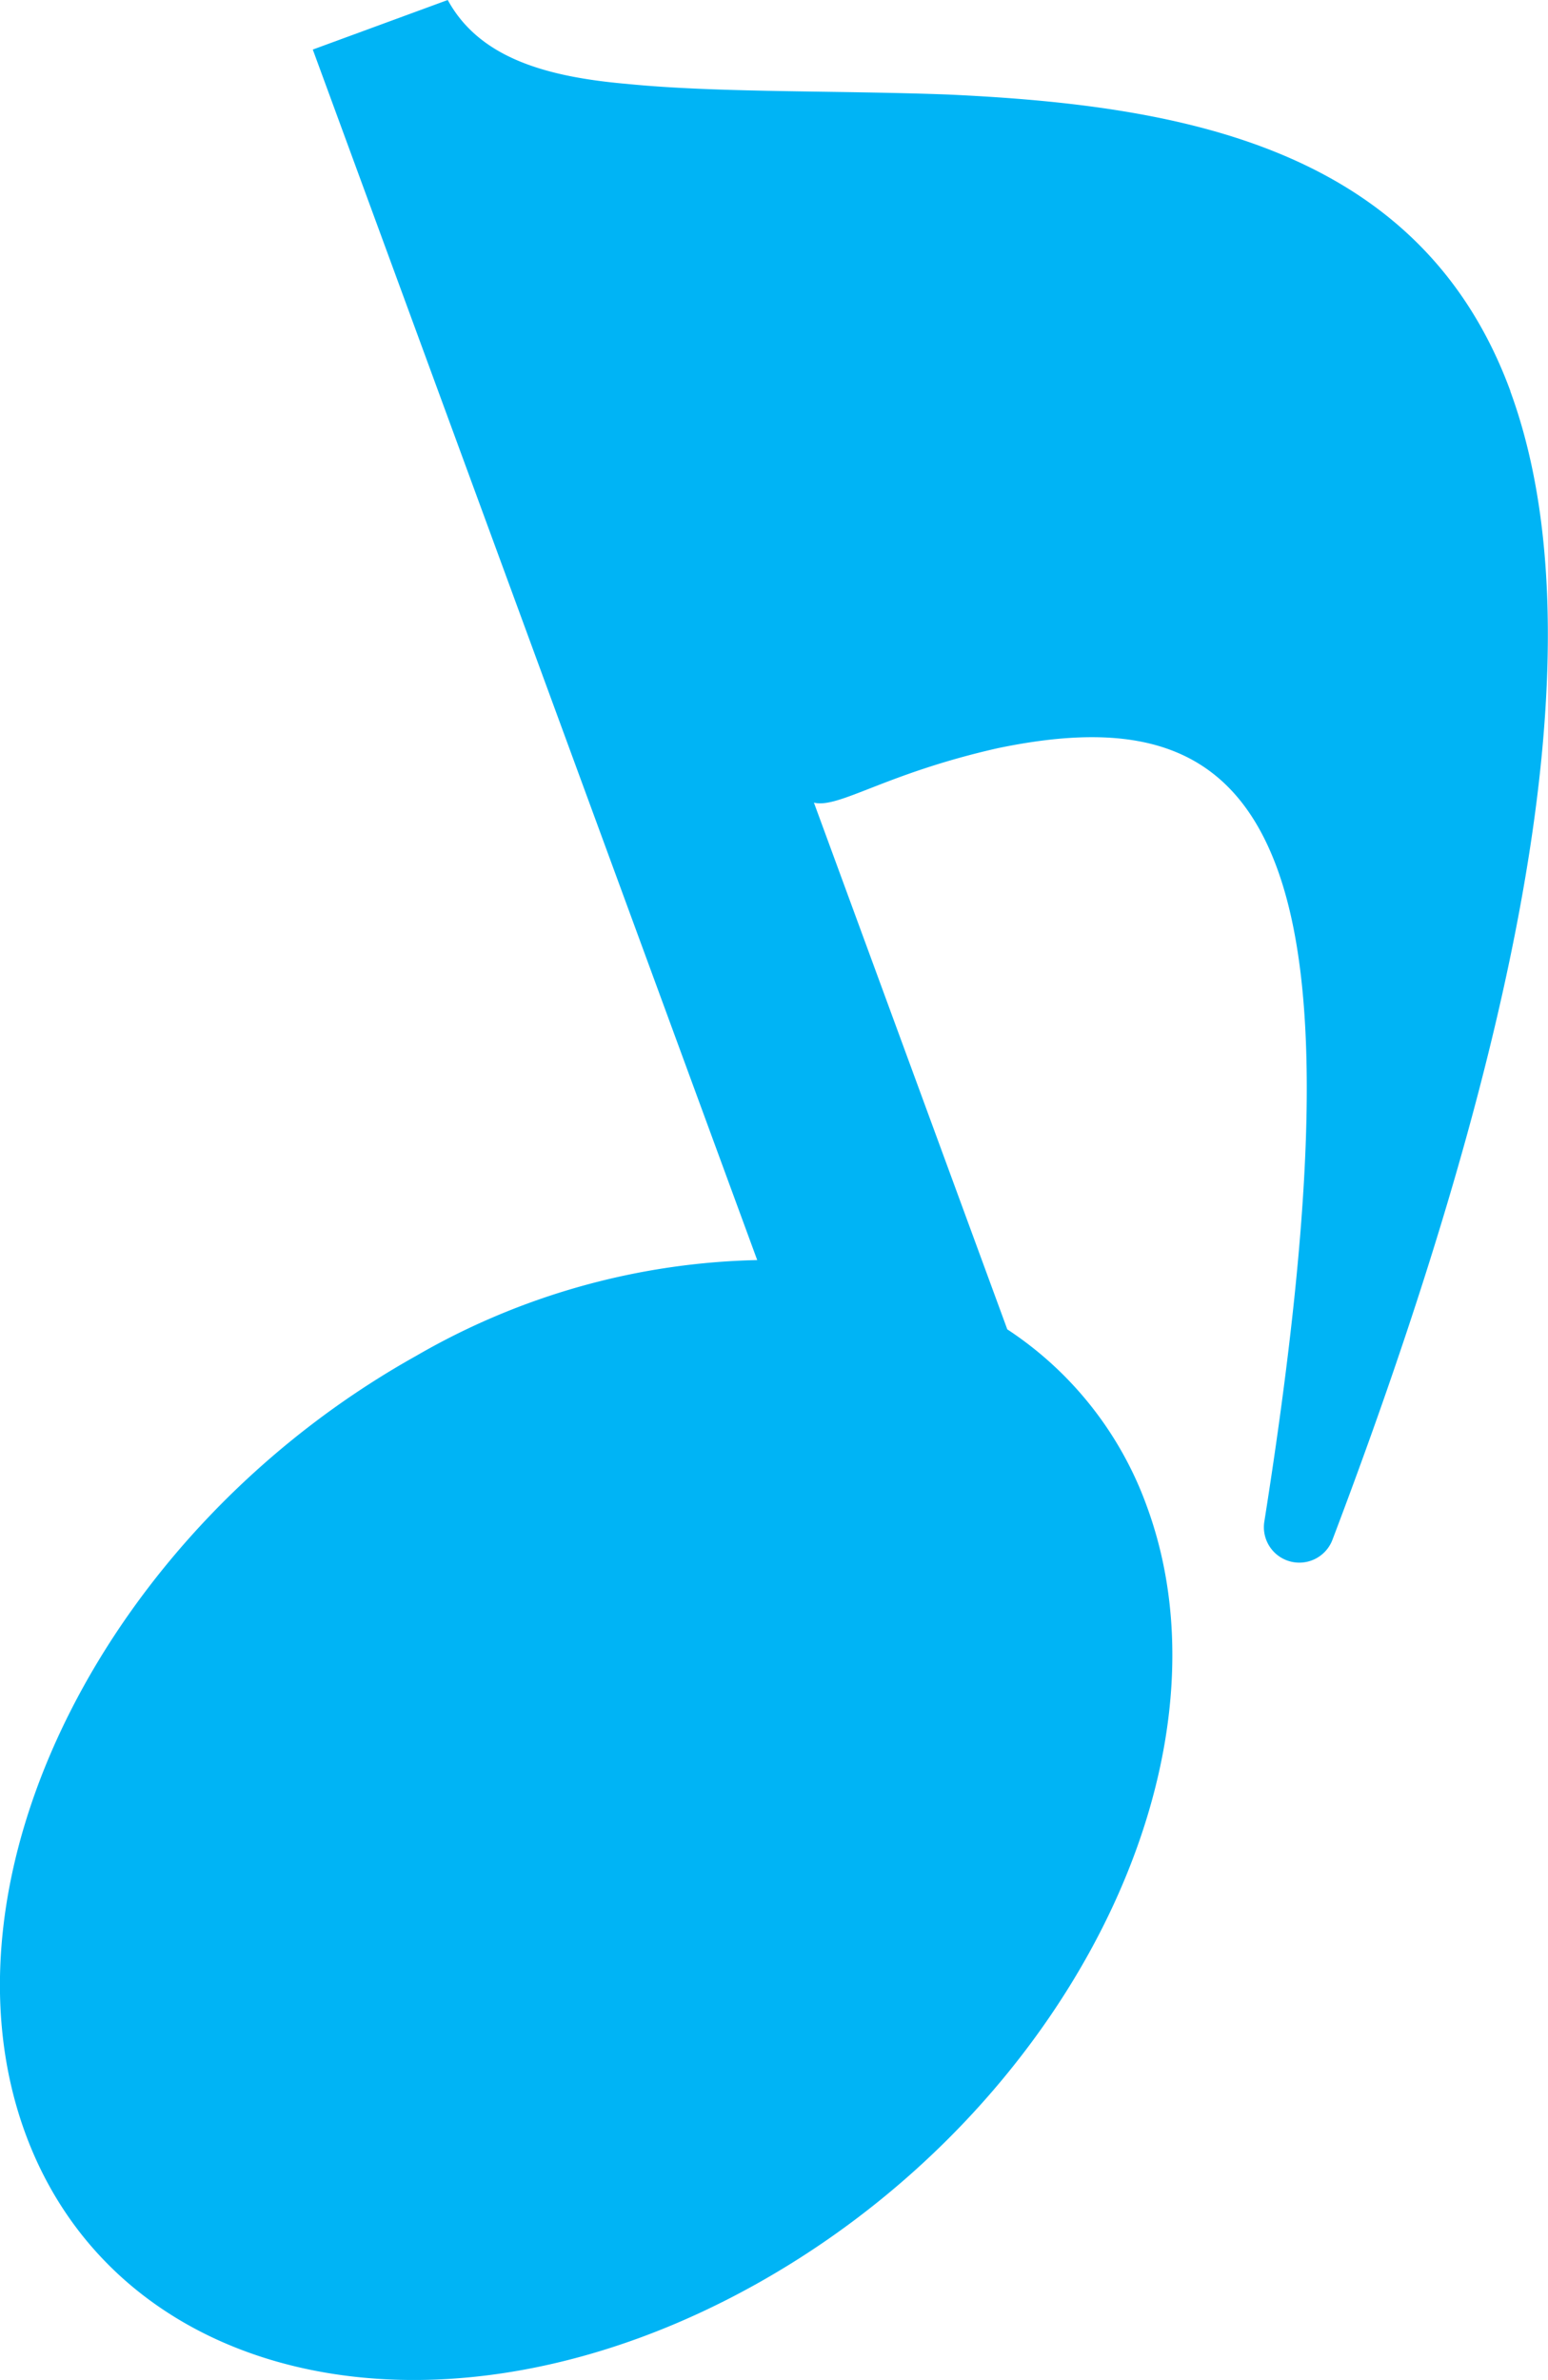 <svg xmlns="http://www.w3.org/2000/svg" width="41.764" height="64.199" viewBox="0 0 41.764 64.199">
  <path id="パス_28" data-name="パス 28" d="M765.039,10.556c-2.429-6.615-8.9-7.72-15.2-8.007-3.141-.113-6.215-.044-8.645-.286-2.206-.193-3.981-.714-4.827-2.263l-3.641,1.337,11.99,32.653a19.16,19.16,0,0,0-9.21,2.589c-8.355,4.671-13.072,14.06-10.534,20.971s11.369,8.73,19.724,4.058,13.071-14.058,10.534-20.971a9.609,9.609,0,0,0-3.767-4.778l-5.217-14.208c.68.163,1.916-.783,4.969-1.471,3.585-.742,6.254-.227,7.524,3.233,1.179,3.213,1.058,8.791-.342,17.637a.956.956,0,0,0,1.839.484c6.144-16.182,6.8-25.526,4.8-30.976" transform="translate(-724.287)" fill="#00b4f5"/>
</svg>
